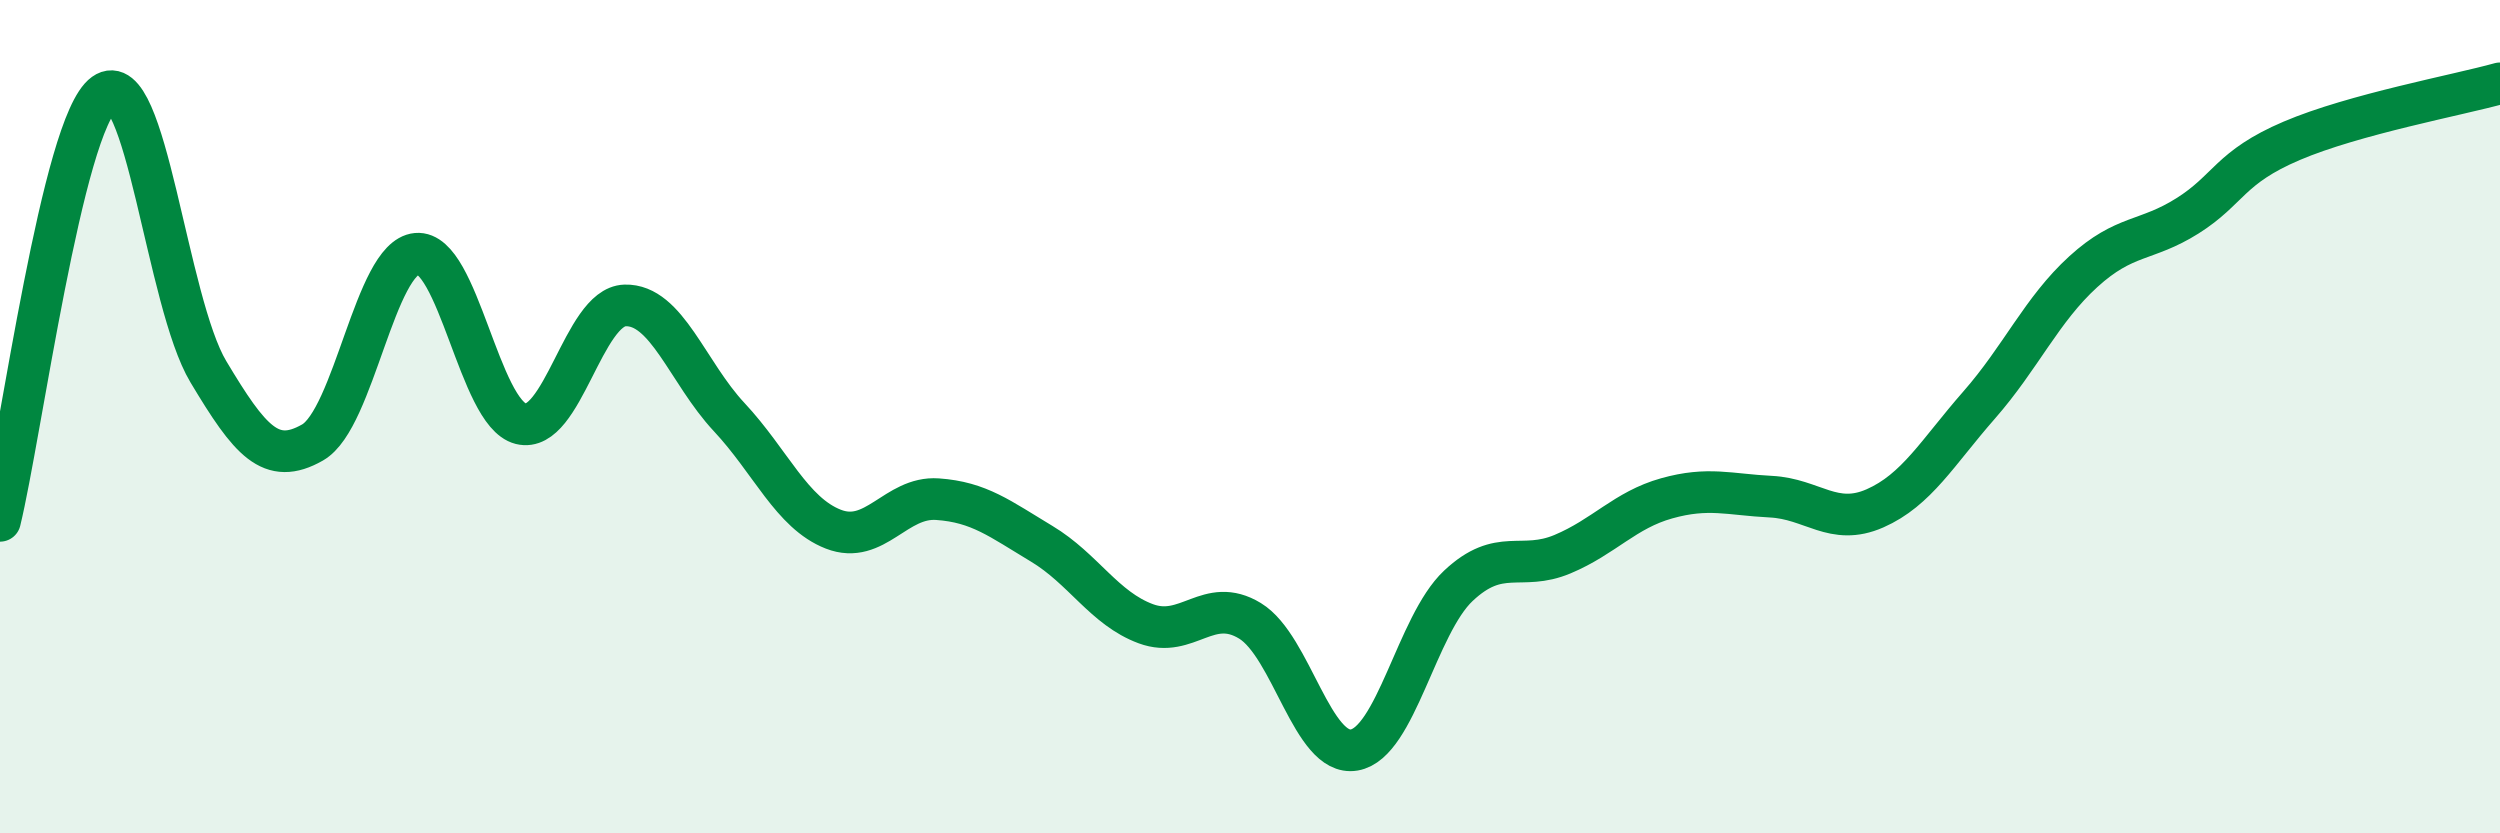 
    <svg width="60" height="20" viewBox="0 0 60 20" xmlns="http://www.w3.org/2000/svg">
      <path
        d="M 0,12.5 C 0.5,10.45 1.5,2.97 2.5,2.25 C 3.5,1.53 4,7.25 5,8.92 C 6,10.59 6.5,11.19 7.5,10.62 C 8.5,10.05 9,6.18 10,6.09 C 11,6 11.5,9.92 12.5,10.17 C 13.5,10.42 14,7.36 15,7.33 C 16,7.3 16.5,8.94 17.5,10.01 C 18.5,11.08 19,12.31 20,12.7 C 21,13.09 21.5,11.91 22.5,11.98 C 23.5,12.05 24,12.45 25,13.05 C 26,13.65 26.5,14.6 27.5,14.97 C 28.5,15.34 29,14.29 30,14.9 C 31,15.51 31.5,18.17 32.5,18 C 33.5,17.83 34,15 35,14.06 C 36,13.12 36.5,13.72 37.5,13.3 C 38.5,12.88 39,12.24 40,11.96 C 41,11.68 41.5,11.87 42.5,11.92 C 43.5,11.97 44,12.64 45,12.2 C 46,11.76 46.5,10.86 47.5,9.72 C 48.5,8.58 49,7.43 50,6.52 C 51,5.61 51.5,5.81 52.5,5.18 C 53.5,4.55 53.5,4.02 55,3.38 C 56.5,2.74 59,2.28 60,2L60 20L0 20Z"
        fill="#008740"
        opacity="0.1"
        stroke-linecap="round"
        stroke-linejoin="round"
      />
      <path
        d="M 0,12.5 C 0.5,10.45 1.5,2.97 2.5,2.25 C 3.5,1.53 4,7.25 5,8.92 C 6,10.59 6.5,11.19 7.5,10.62 C 8.5,10.05 9,6.18 10,6.09 C 11,6 11.5,9.92 12.5,10.17 C 13.5,10.42 14,7.36 15,7.33 C 16,7.3 16.5,8.94 17.5,10.01 C 18.5,11.08 19,12.31 20,12.7 C 21,13.09 21.5,11.91 22.5,11.98 C 23.5,12.05 24,12.45 25,13.05 C 26,13.65 26.5,14.6 27.5,14.97 C 28.5,15.34 29,14.29 30,14.9 C 31,15.51 31.5,18.17 32.5,18 C 33.5,17.83 34,15 35,14.06 C 36,13.12 36.5,13.72 37.5,13.3 C 38.5,12.88 39,12.24 40,11.96 C 41,11.68 41.5,11.87 42.5,11.92 C 43.5,11.97 44,12.64 45,12.2 C 46,11.76 46.5,10.86 47.5,9.72 C 48.5,8.58 49,7.43 50,6.52 C 51,5.61 51.5,5.81 52.5,5.18 C 53.5,4.55 53.5,4.02 55,3.38 C 56.5,2.74 59,2.28 60,2"
        stroke="#008740"
        stroke-width="1"
        fill="none"
        stroke-linecap="round"
        stroke-linejoin="round"
      />
    </svg>
  